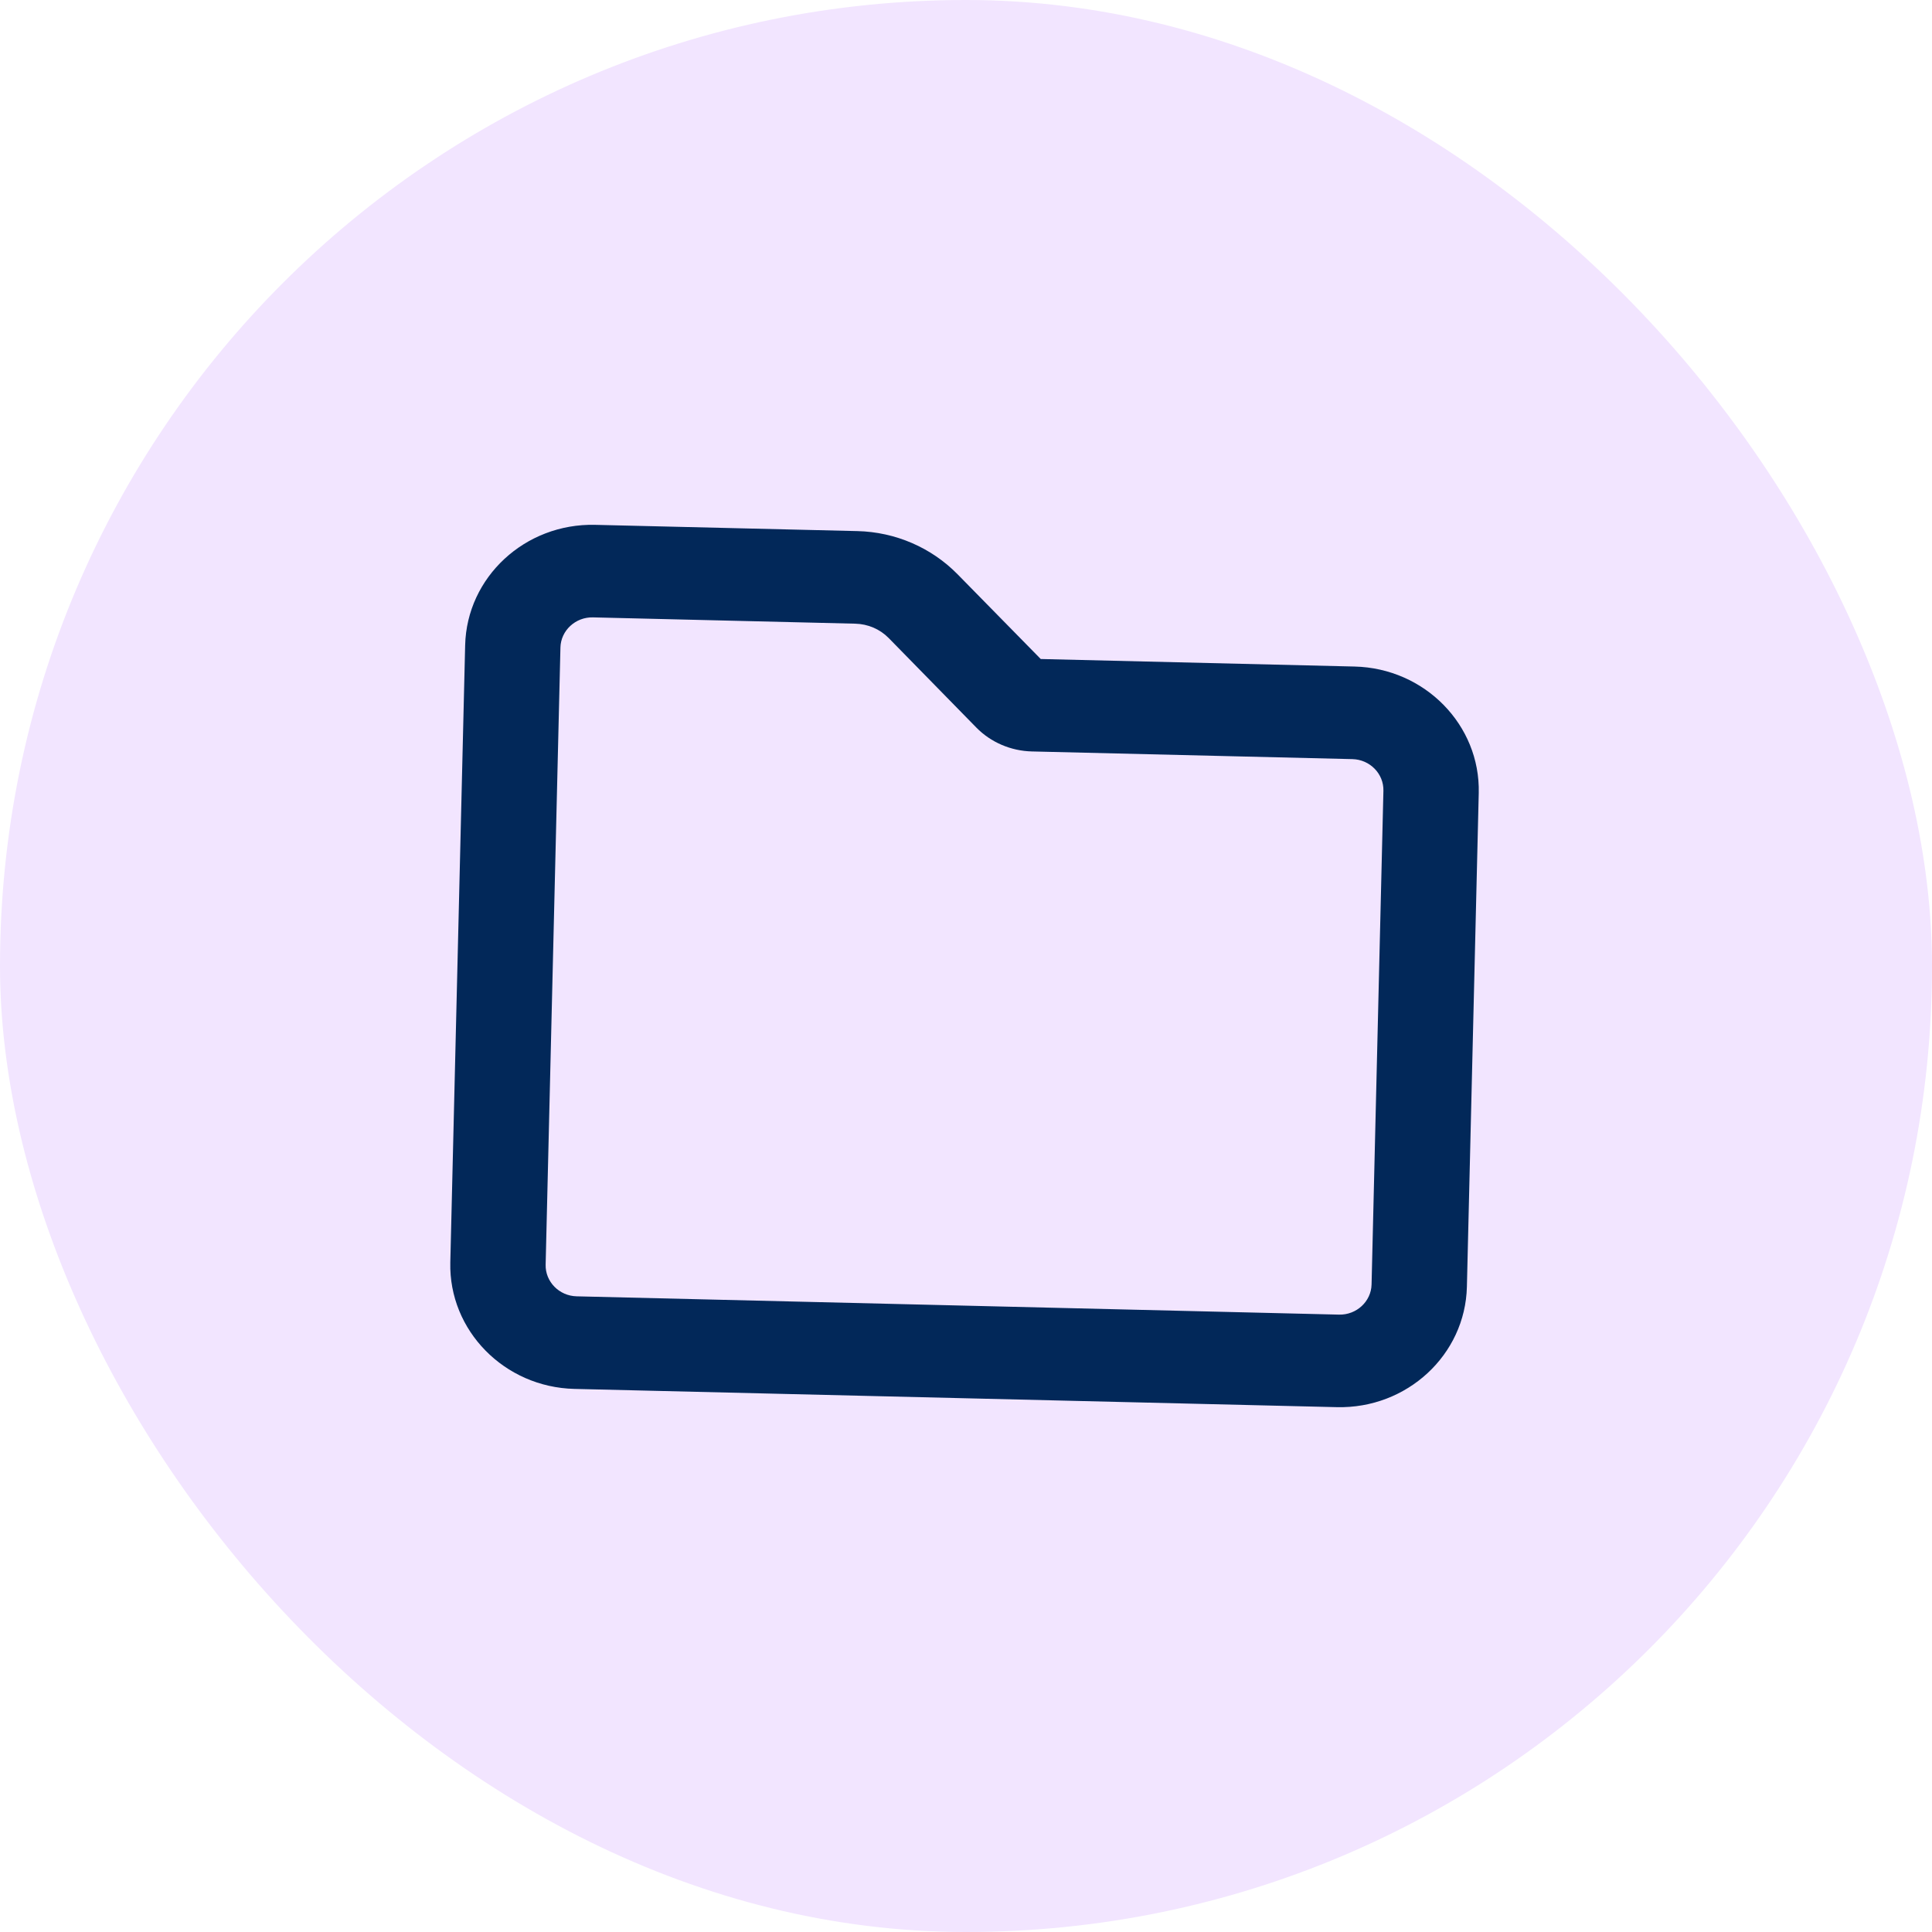 <svg width="38" height="38" viewBox="0 0 38 38" fill="none" xmlns="http://www.w3.org/2000/svg">
<rect width="38" height="38" rx="19" fill="#F2E5FF"/>
<path d="M9.149 12.691C9.181 11.351 10.328 10.29 11.706 10.323L16.865 10.446C17.611 10.464 18.318 10.77 18.833 11.294L20.47 12.962L26.643 13.11C28.022 13.143 29.117 14.259 29.085 15.598L28.852 25.309C28.82 26.649 27.673 27.71 26.294 27.677L11.298 27.318C9.92 27.285 8.825 26.169 8.857 24.83L9.149 12.691ZM11.662 12.143C11.319 12.135 11.031 12.402 11.023 12.736L10.732 24.875C10.724 25.209 10.998 25.489 11.342 25.497L26.338 25.857C26.681 25.865 26.969 25.598 26.977 25.265L27.21 15.553C27.218 15.219 26.944 14.939 26.6 14.931L20.297 14.78C19.883 14.77 19.488 14.601 19.203 14.31L17.479 12.549C17.307 12.374 17.071 12.273 16.821 12.267L11.662 12.143Z" fill="#022859"/>
</svg>
